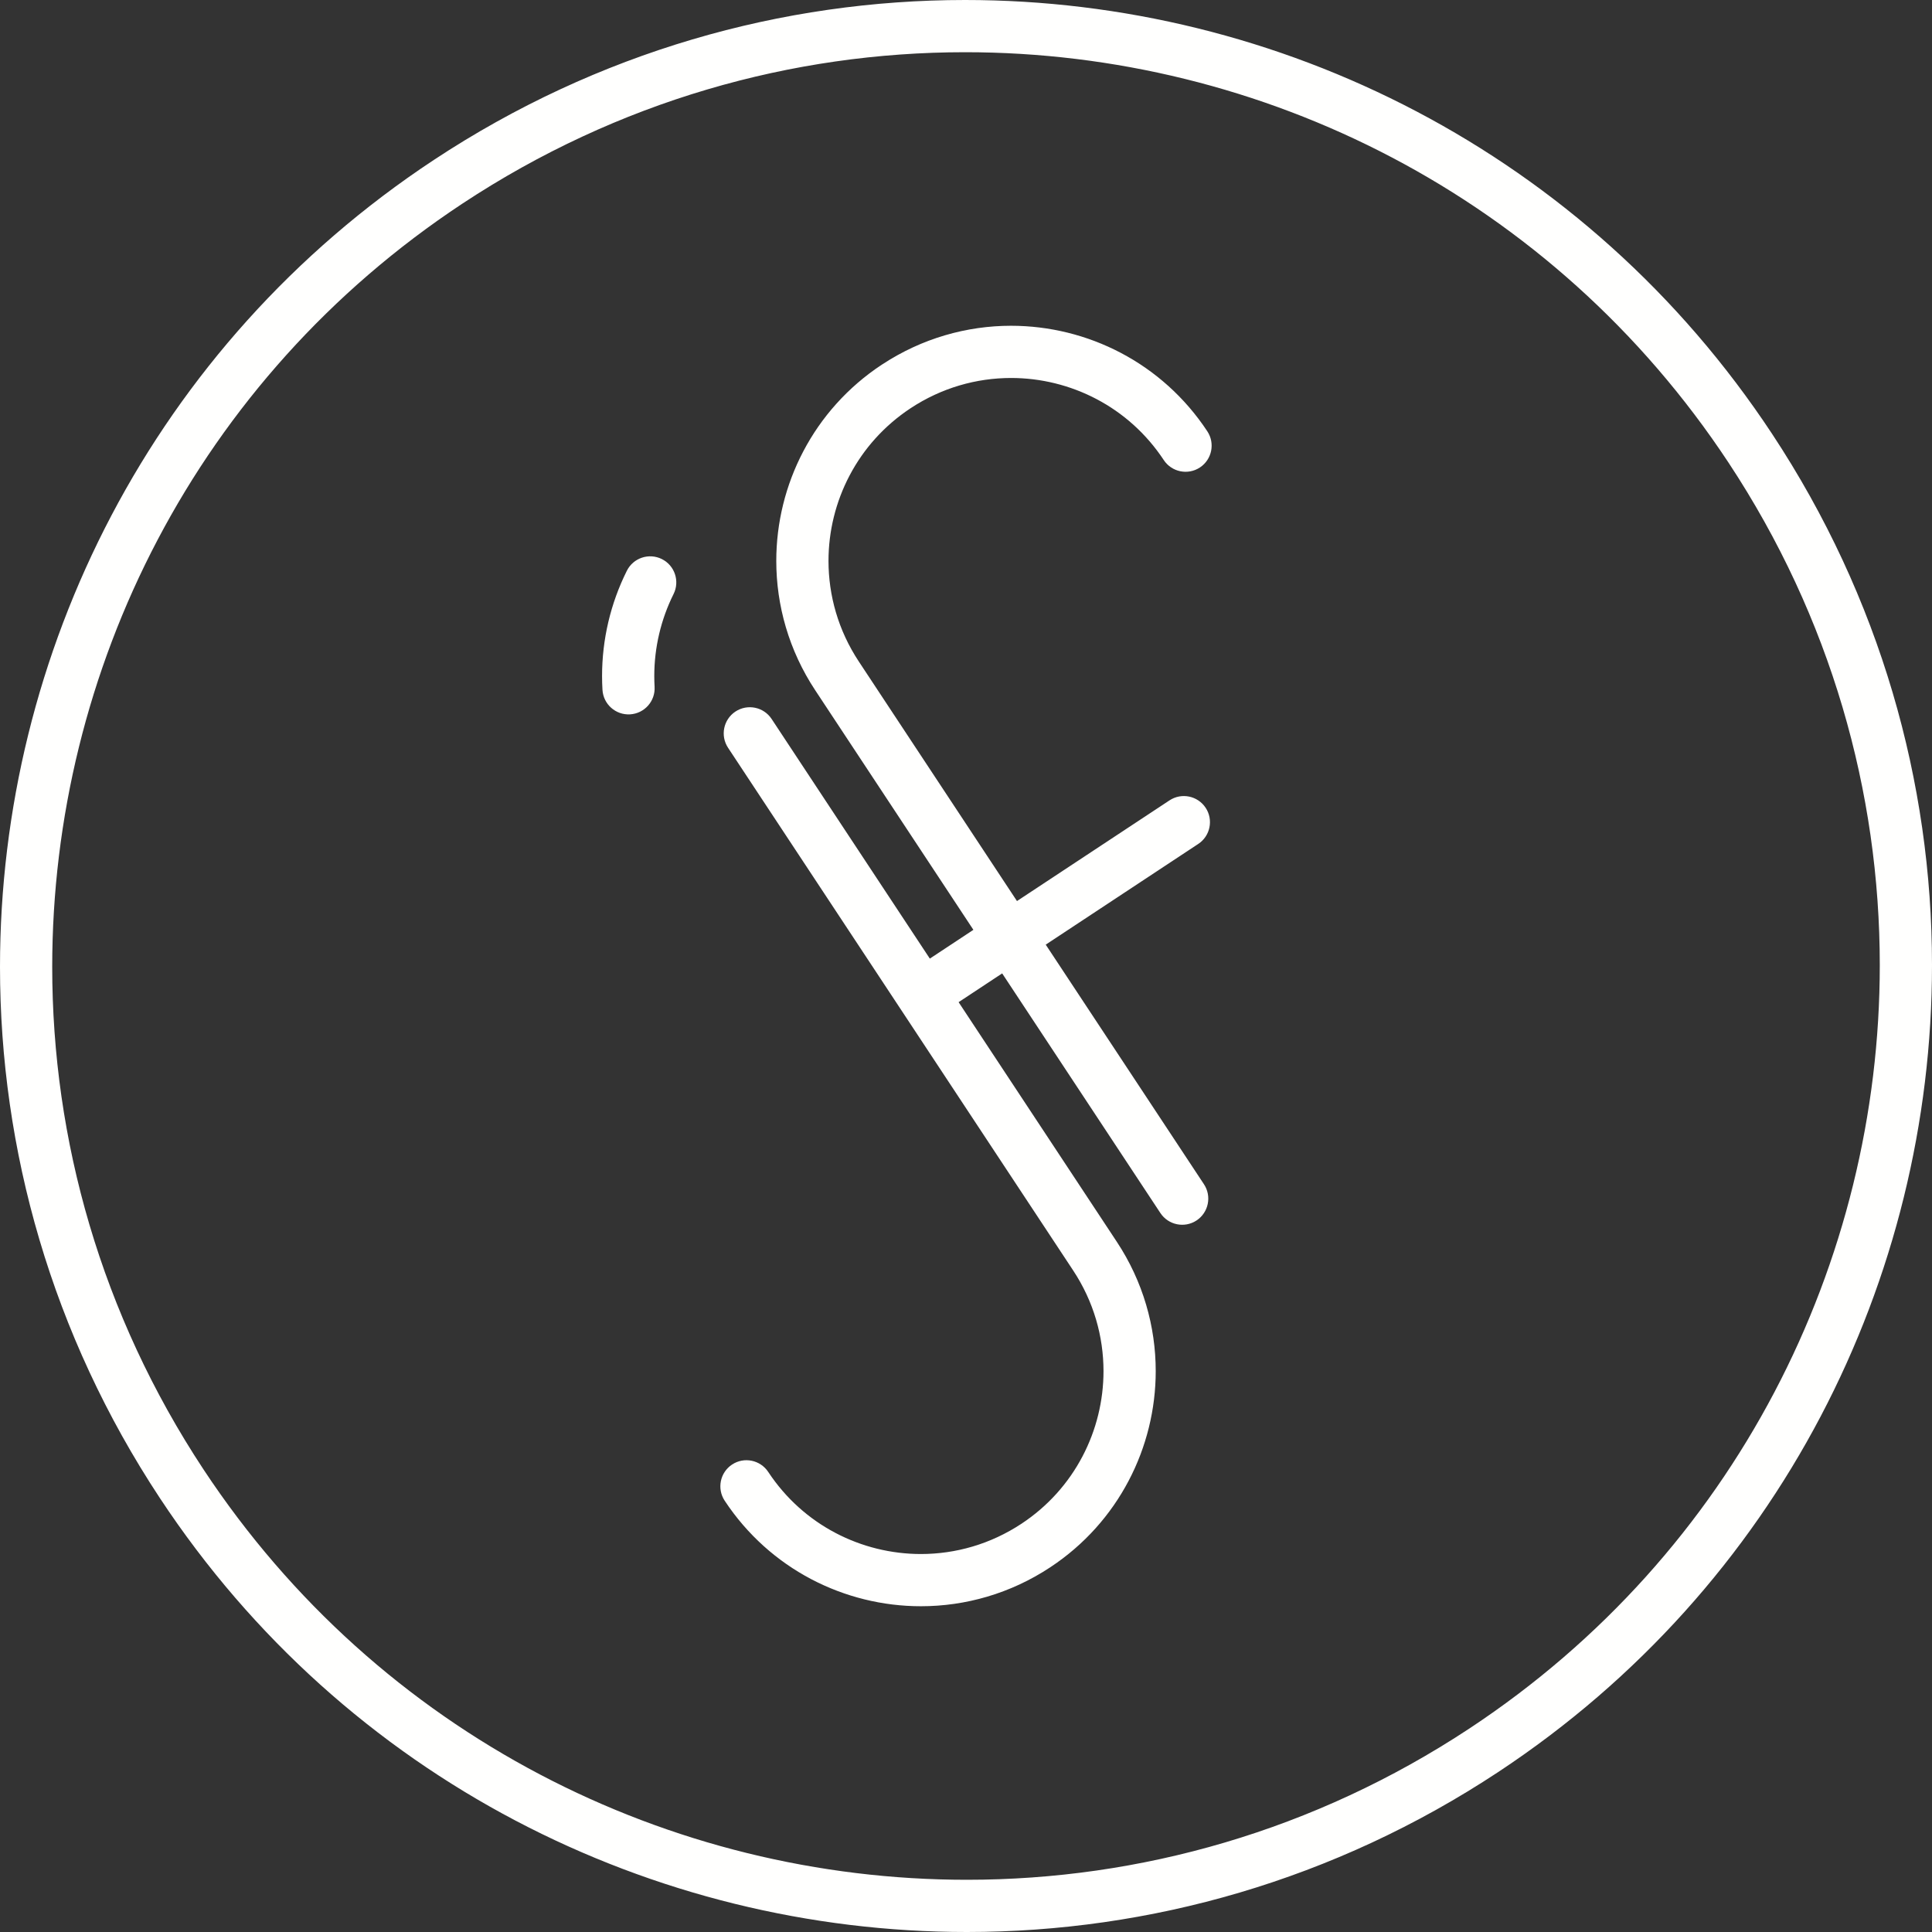 <?xml version="1.0" encoding="UTF-8"?>
<svg viewBox="0 0 75 75" version="1.1" xmlns="http://www.w3.org/2000/svg" xmlns:xlink="http://www.w3.org/1999/xlink">
    <rect x="0" y="0" width="75" height="75" fill="#333333" stroke="none"/>
    <!-- Generator: Sketch 51.3 (57544) - http://www.bohemiancoding.com/sketch -->
    <title>_final-01_jesse_fischer-logo-white-v01</title>
    <desc>Created with Sketch.</desc>
    <defs></defs>
    <g id="Page-1" stroke="none" stroke-width="1" fill="none" fill-rule="evenodd">
        <g id="iPad-main" transform="translate(-15, -15)" fill="#FFFFFE">
            <path d="M83.881,69.046 C81.19,74.161 77.21,78.688 72.042,82.1 C66.022,86.074 59.243,87.973 52.534,87.973 C46.775,87.973 41.07,86.573 35.954,83.881 C30.839,81.19 26.312,77.21 22.9,72.043 C18.926,66.022 17.027,59.243 17.027,52.534 C17.027,46.775 18.427,41.07 21.119,35.954 C23.81,30.839 27.79,26.312 32.957,22.9 C38.978,18.926 45.757,17.027 52.466,17.027 C58.225,17.027 63.93,18.427 69.046,21.119 C74.161,23.81 78.687,27.79 82.1,32.958 C86.074,38.978 87.973,45.757 87.973,52.466 C87.973,58.225 86.573,63.93 83.881,69.046 M83.791,31.841 C80.188,26.383 75.398,22.17 69.989,19.325 C64.58,16.48 58.553,15 52.466,15 C45.375,15 38.199,17.011 31.841,21.209 C26.383,24.812 22.17,29.602 19.325,35.011 C16.48,40.42 15,46.447 15,52.534 C15,59.625 17.01,66.801 21.209,73.159 C24.812,78.617 29.602,82.83 35.011,85.675 C40.42,88.52 46.447,90 52.534,90 C59.625,90 66.801,87.99 73.159,83.791 C78.617,80.188 82.83,75.398 85.675,69.989 C88.52,64.58 90,58.553 90,52.466 C90,45.375 87.989,38.199 83.791,31.841 M50.348,30.848 C51.555,30.052 52.906,29.674 54.249,29.673 C55.401,29.673 56.544,29.954 57.567,30.492 C58.59,31.03 59.493,31.824 60.177,32.859 C60.485,33.326 61.114,33.455 61.581,33.147 C62.048,32.838 62.176,32.21 61.868,31.743 C60.993,30.417 59.826,29.39 58.51,28.698 C57.194,28.006 55.73,27.647 54.249,27.646 C52.533,27.646 50.792,28.133 49.253,29.144 L49.253,29.143 L49.231,29.157 C47.906,30.031 46.879,31.199 46.187,32.515 C45.495,33.83 45.135,35.295 45.135,36.775 C45.135,38.499 45.625,40.249 46.645,41.793 L52.787,51.096 L51.096,52.213 L44.954,42.91 C44.646,42.443 44.017,42.314 43.55,42.622 C43.083,42.931 42.954,43.56 43.262,44.027 L49.963,54.175 C49.963,54.175 49.963,54.175 49.963,54.175 L56.663,64.323 C57.459,65.53 57.837,66.882 57.838,68.225 C57.838,69.377 57.558,70.519 57.019,71.542 C56.481,72.565 55.687,73.468 54.652,74.152 C54.652,74.152 54.652,74.152 54.652,74.152 C53.445,74.948 52.094,75.326 50.751,75.327 C49.599,75.327 48.456,75.046 47.433,74.508 C46.41,73.97 45.507,73.176 44.823,72.141 C44.515,71.674 43.886,71.545 43.419,71.853 C42.952,72.162 42.824,72.79 43.132,73.257 C44.007,74.583 45.174,75.61 46.49,76.302 C47.806,76.994 49.27,77.354 50.751,77.354 C52.475,77.354 54.224,76.864 55.769,75.843 C55.769,75.843 55.769,75.843 55.769,75.843 C57.094,74.969 58.121,73.801 58.813,72.485 C59.505,71.17 59.865,69.705 59.865,68.225 C59.865,66.501 59.375,64.751 58.355,63.207 L52.213,53.904 L53.904,52.787 L60.046,62.09 C60.354,62.557 60.983,62.686 61.45,62.378 C61.917,62.069 62.046,61.44 61.738,60.973 L55.595,51.671 L61.515,47.762 C61.983,47.454 62.111,46.825 61.803,46.358 C61.494,45.891 60.866,45.762 60.399,46.071 L54.479,49.979 L48.337,40.677 C47.541,39.47 47.163,38.118 47.162,36.775 C47.162,35.623 47.442,34.481 47.981,33.458 C48.519,32.435 49.313,31.532 50.348,30.848 M40.693,36.703 C40.192,36.453 39.583,36.657 39.334,37.158 C38.7,38.428 38.372,39.827 38.372,41.242 C38.372,41.421 38.377,41.6 38.388,41.78 C38.421,42.338 38.9,42.764 39.459,42.731 C40.018,42.698 40.444,42.219 40.411,41.66 C40.403,41.521 40.399,41.381 40.399,41.242 C40.399,40.141 40.655,39.05 41.147,38.062 C41.397,37.562 41.194,36.953 40.693,36.703" id="_final-01_jesse_fischer-logo-white-v01"></path>
        </g>
    </g>
</svg>